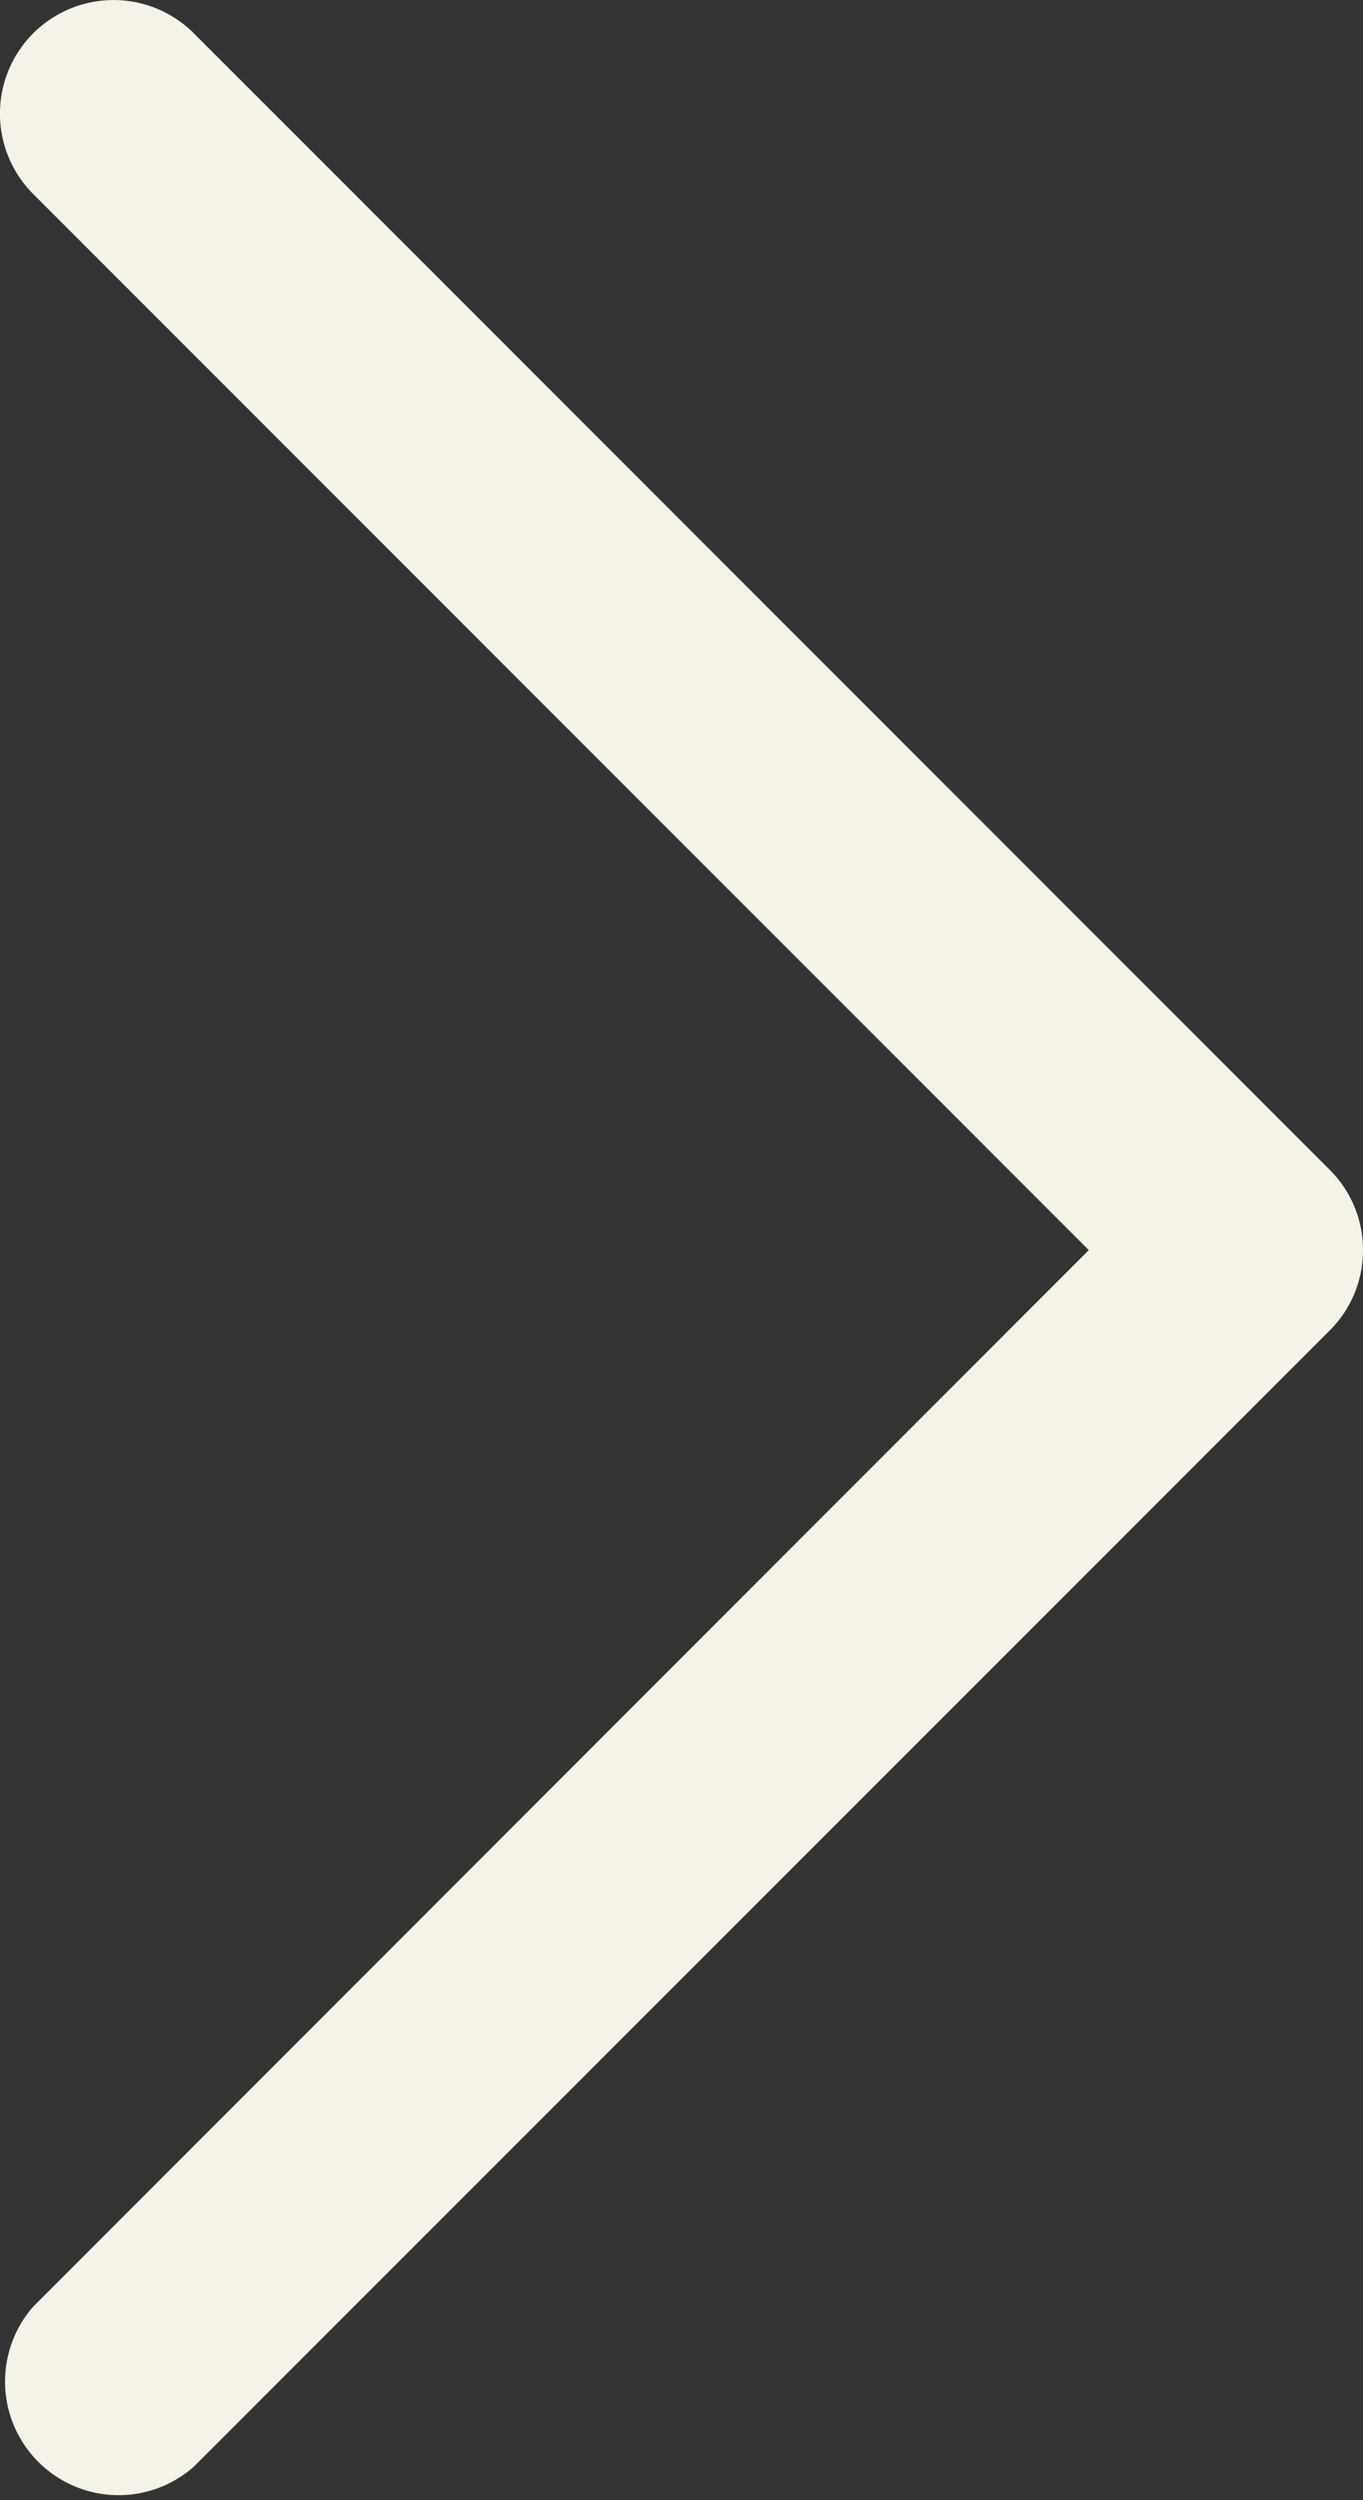 <svg xmlns="http://www.w3.org/2000/svg" width="14.485" height="26.556" viewBox="0 0 14.485 26.556">
  <rect x="0" y="0" width="14.485" height="26.556" fill="#333333" stroke="none"/>
  <path id="Down_Arrow_3_" d="M13.278,0a1.2,1.2,0,0,0-.853.354L.354,12.425a1.207,1.207,0,0,0,1.707,1.707L13.278,2.914,24.5,14.132A1.207,1.207,0,0,0,26.2,12.425L14.132.354A1.2,1.2,0,0,0,13.278,0Z" transform="translate(14.485) rotate(90)" fill="#f5f3e7"/>
</svg>
